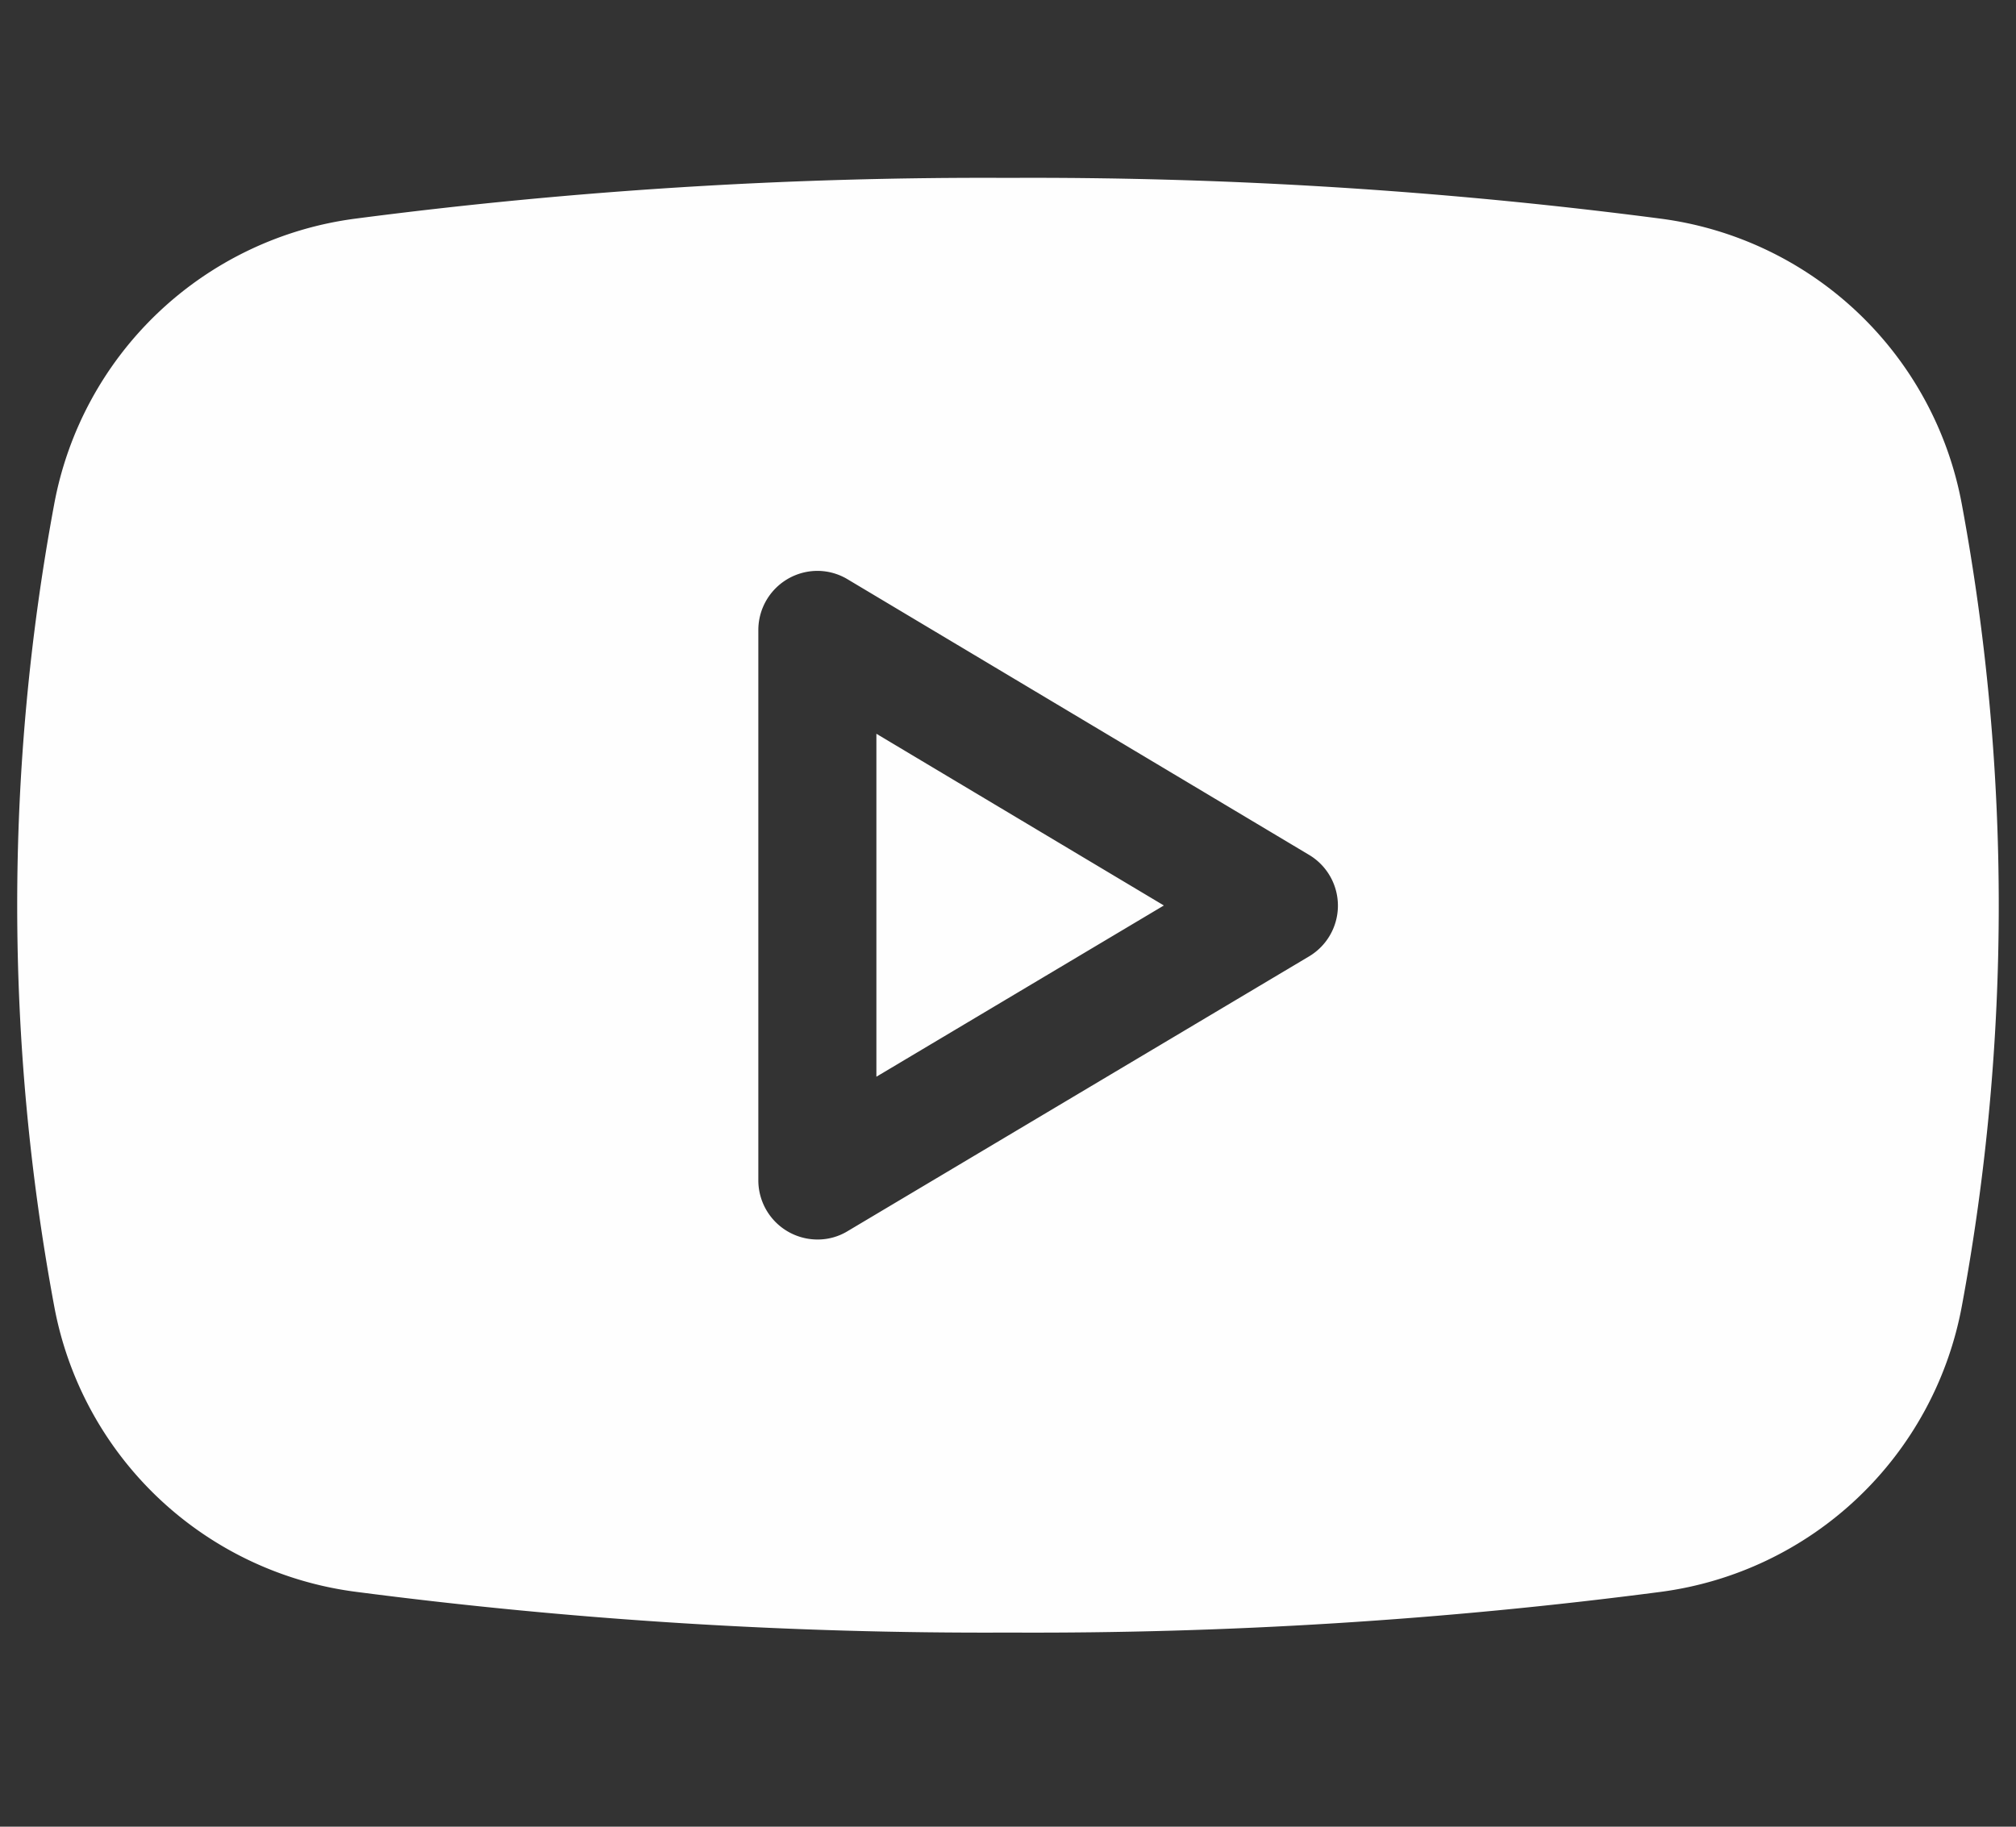 <svg xmlns="http://www.w3.org/2000/svg" width="32" height="29" viewBox="0 0 32 29"><rect x="0" y="0" width="32" height="29" fill="#333333" stroke="none"/><g transform="translate(3569 -9501)"><rect width="32" height="29" transform="translate(-3569 9501)" fill="none"/><g transform="translate(-3564.547 9503.824)" opacity="0.995"><path d="M11.561,23.094a77.215,77.215,0,0,1-10.373-.648,5.6,5.6,0,0,1-4.782-4.541,34.8,34.8,0,0,1,0-12.718A5.6,5.6,0,0,1,1.189.647,77.059,77.059,0,0,1,11.548,0,77,77,0,0,1,21.905.647a5.6,5.6,0,0,1,4.783,4.539,34.861,34.861,0,0,1,0,12.722,5.607,5.607,0,0,1-4.781,4.54A76.753,76.753,0,0,1,11.561,23.094ZM8.524,6.239a.94.94,0,0,0-.94.938v8.74a.94.94,0,0,0,.94.937h.005A.911.911,0,0,0,9,16.722l7.328-4.364a.938.938,0,0,0,0-1.609L9,6.372A.93.93,0,0,0,8.524,6.239Zm.934,8.031V8.825l4.563,2.726L9.459,14.269Z" transform="translate(0 0)" fill="#fff"/></g></g></svg>